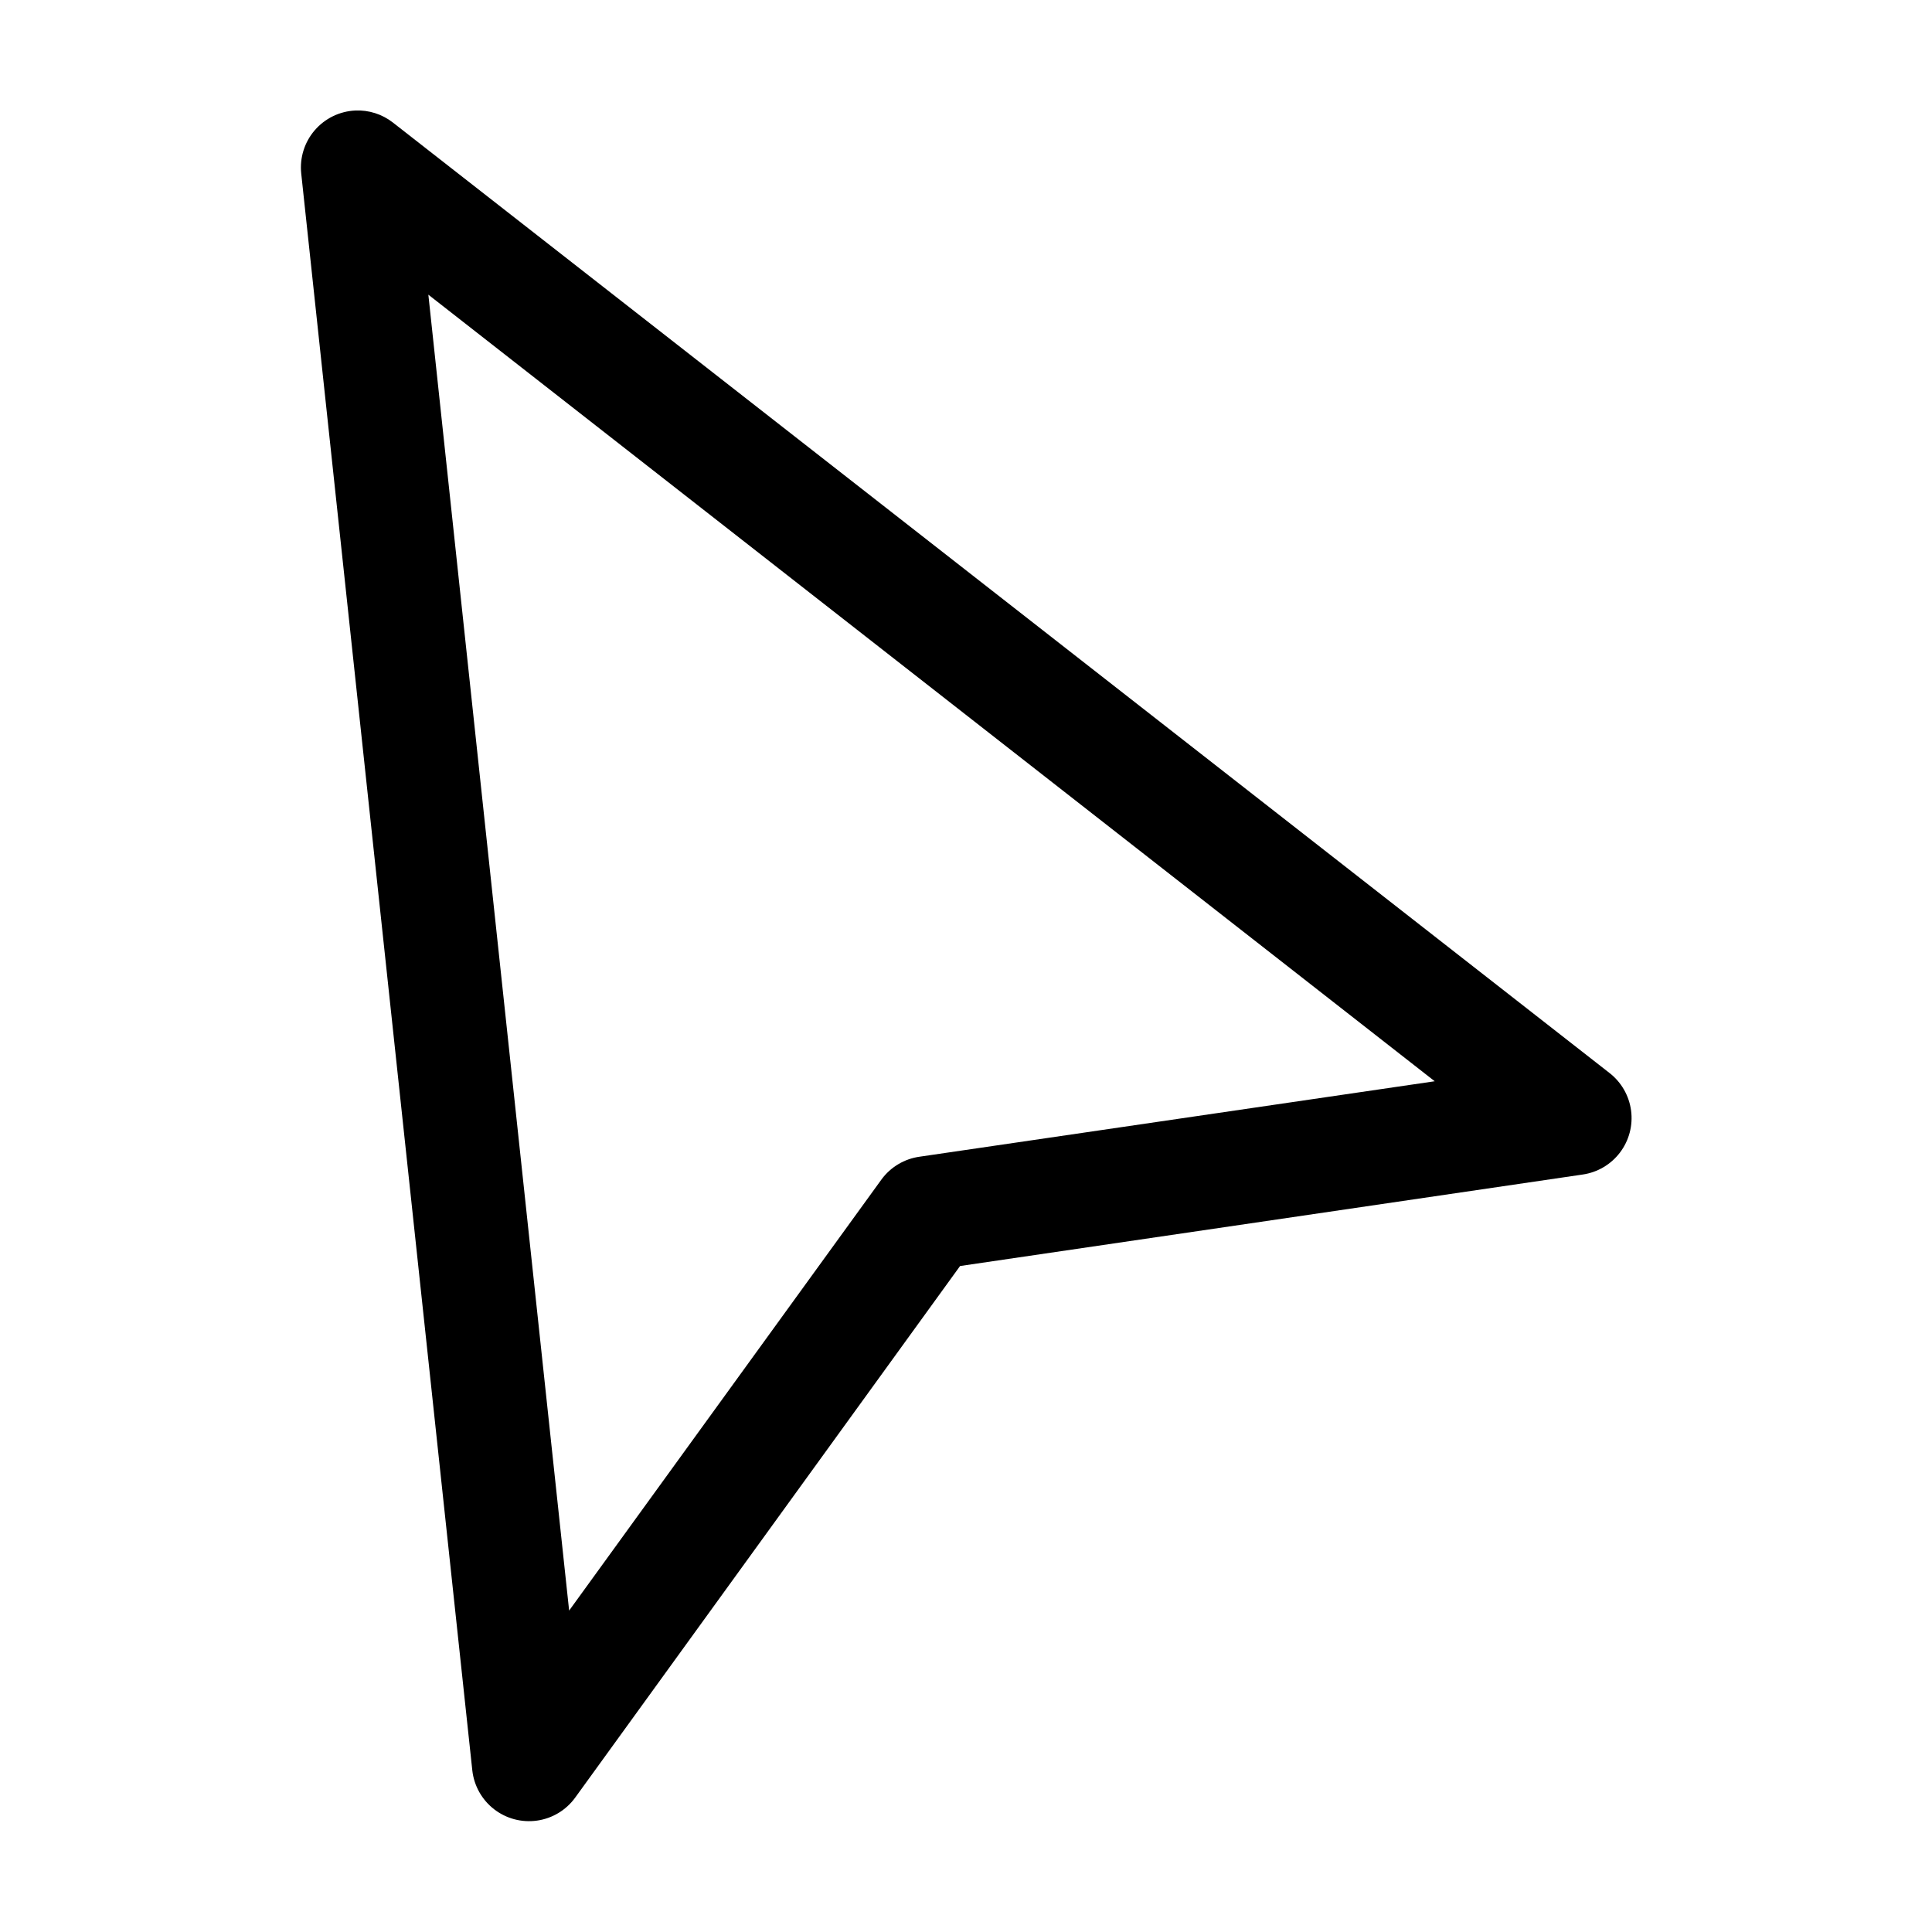 <?xml version="1.0" encoding="UTF-8"?>
<!-- Uploaded to: ICON Repo, www.iconrepo.com, Generator: ICON Repo Mixer Tools -->
<svg fill="#000000" width="800px" height="800px" version="1.1" viewBox="144 144 512 512" xmlns="http://www.w3.org/2000/svg">
 <path d="m238.15 173.29c-4.156 0.191-8.051 2.094-10.762 5.254-2.711 3.156-4 7.293-3.562 11.434l45.34 423.2c0.453 4.062 2.527 7.769 5.758 10.277 3.227 2.508 7.336 3.598 11.383 3.027 4.047-0.57 7.691-2.758 10.098-6.062l102.02-140.91 165-24.246c3.941-0.57 7.5-2.672 9.898-5.848 2.402-3.176 3.453-7.168 2.926-11.117-0.527-3.945-2.59-7.523-5.738-9.961l-322.44-251.9c-2.832-2.191-6.348-3.309-9.922-3.148zm19.367 48.805 266.7 208.45-136.5 19.992c-4.027 0.559-7.66 2.715-10.078 5.984l-82.812 114.3z"/>
</svg>